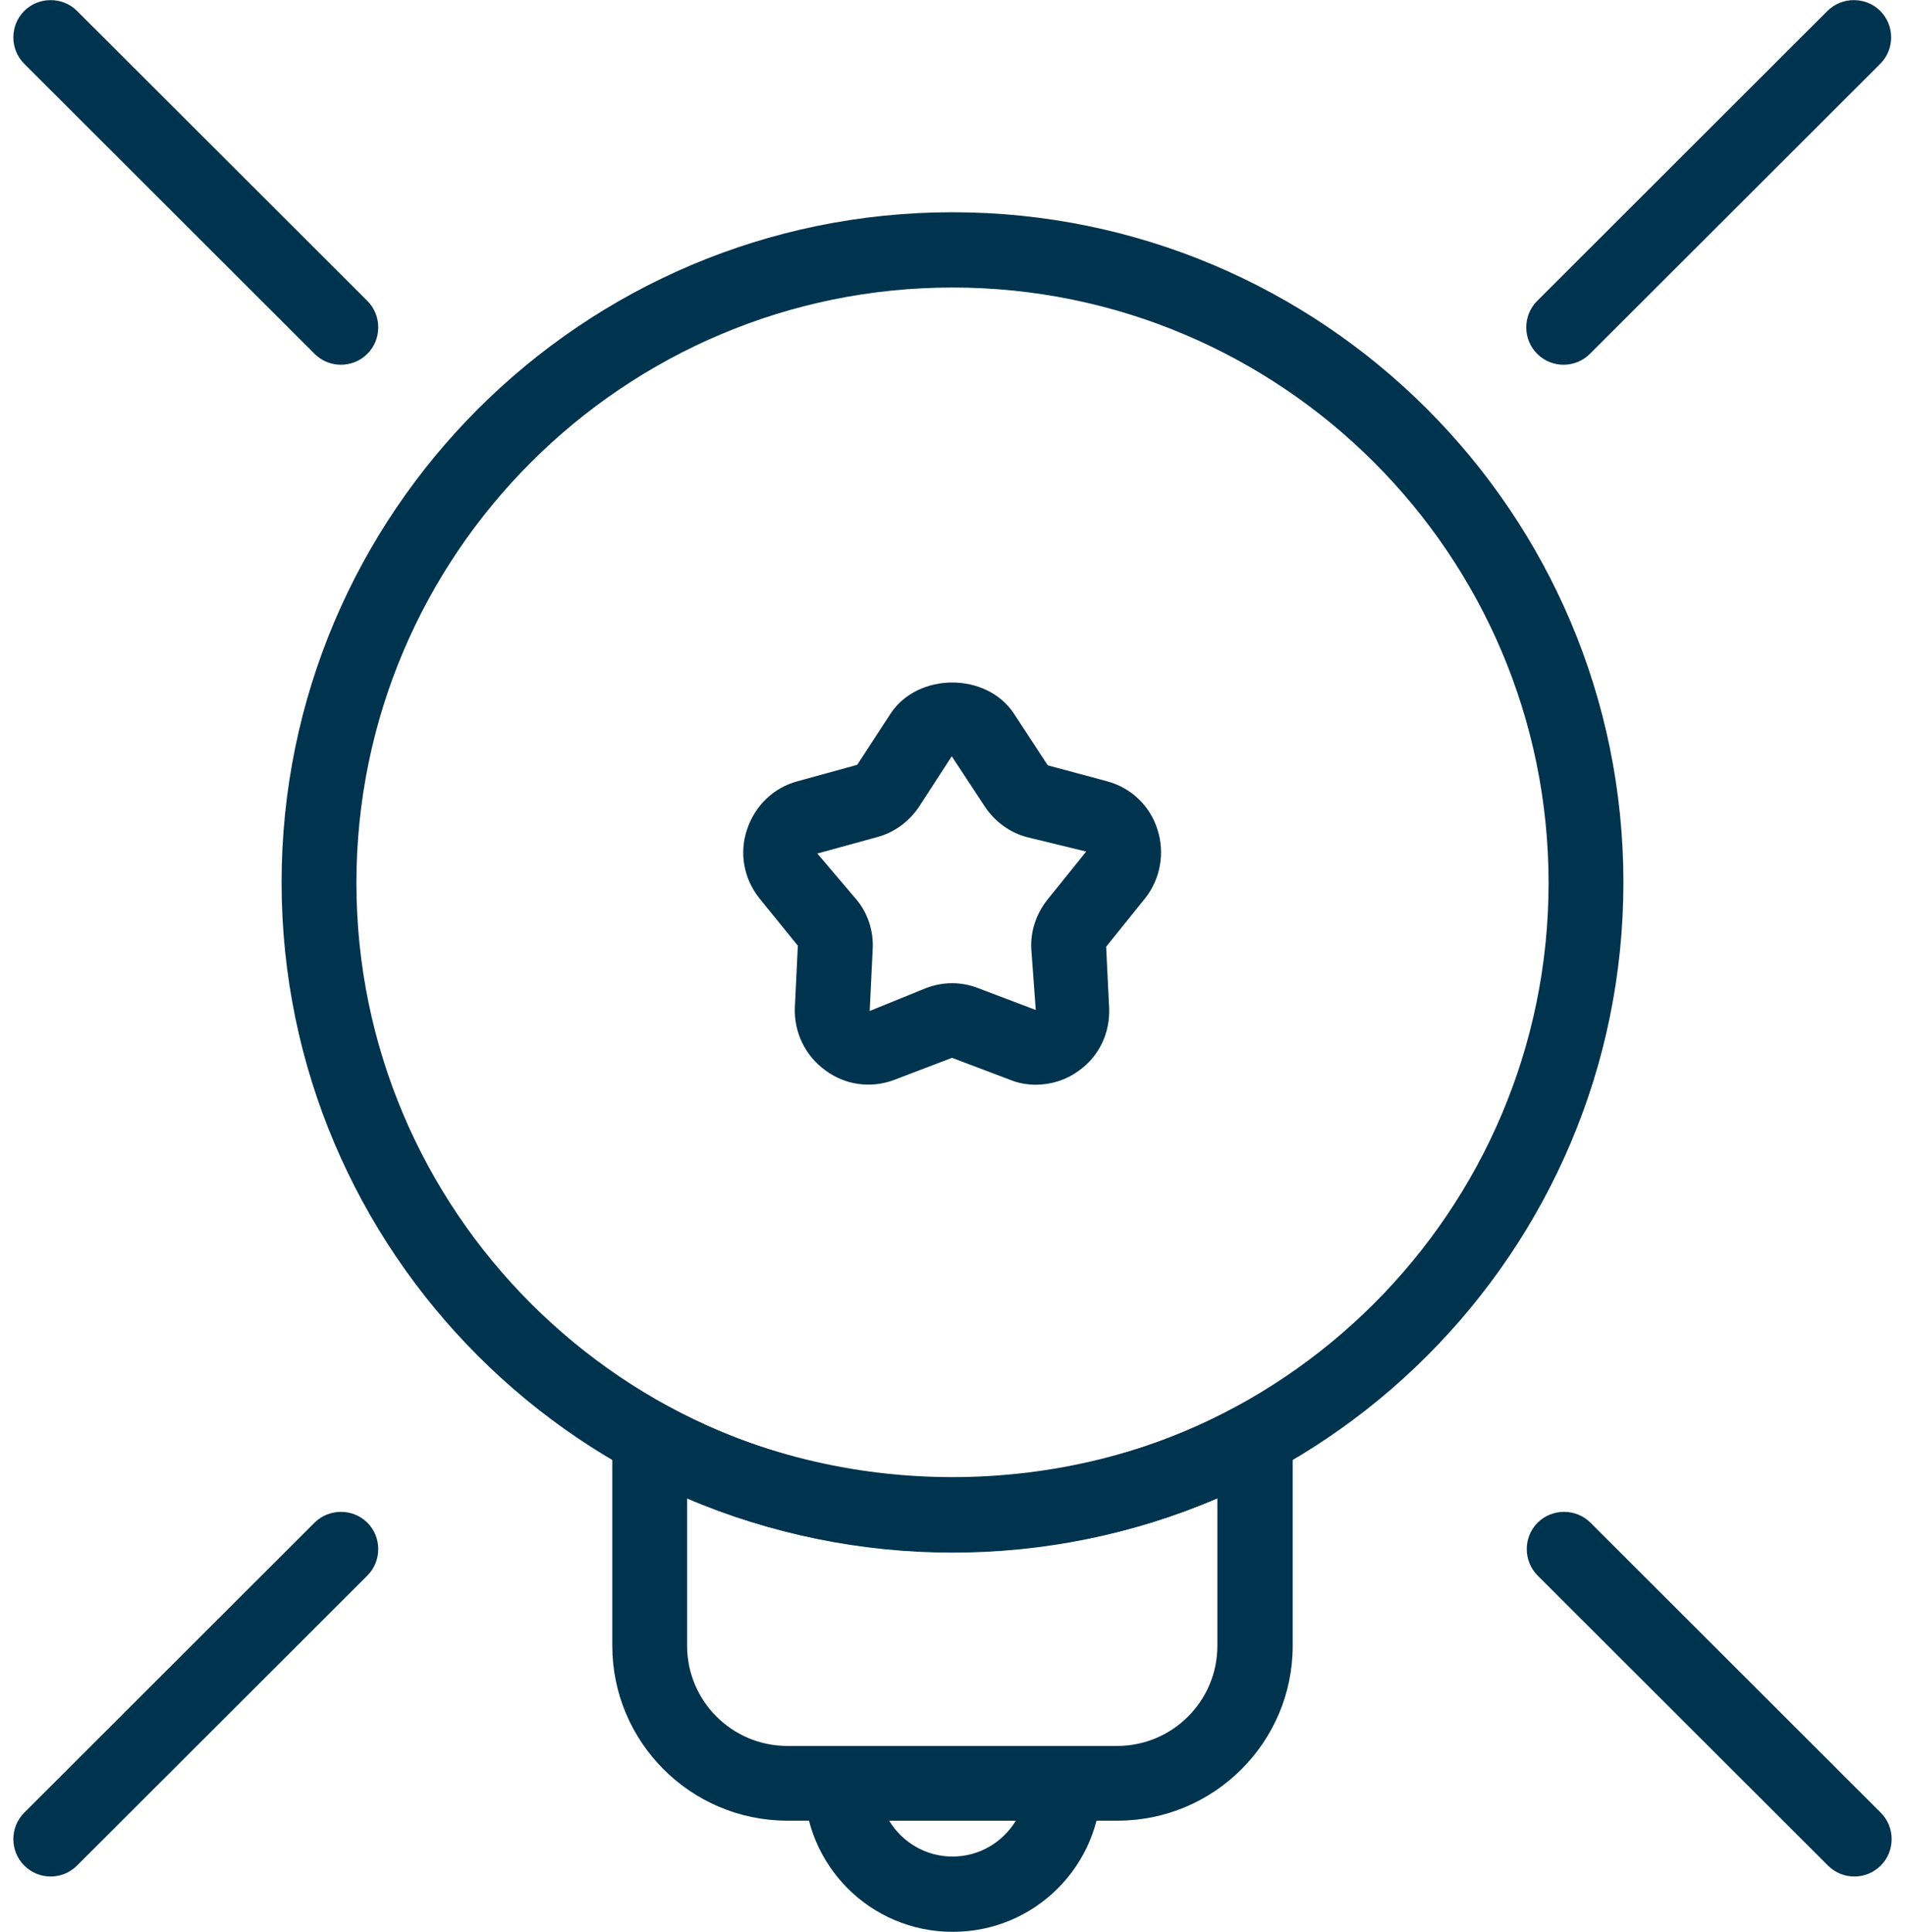 <svg width="72" height="73" viewBox="0 0 72 73" fill="none" xmlns="http://www.w3.org/2000/svg">
<g id="Icon_Design" clip-path="url(#clip0_5002_8253)">
<path id="Vector" d="M36 58.672C22.011 58.672 10.643 47.318 10.643 33.346C10.643 19.375 22.011 8.021 36 8.021C49.989 8.021 61.357 19.375 61.357 33.346C61.357 47.318 49.989 58.672 36 58.672ZM36 10.865C23.576 10.865 13.471 20.957 13.471 33.365C13.471 45.774 23.576 55.866 36 55.866C48.424 55.866 58.529 45.774 58.529 33.365C58.529 20.957 48.424 10.865 36 10.865Z" fill="#00334E"/>
<path id="Vector_2" d="M39.148 40.991C38.828 40.991 38.489 40.934 38.168 40.802L35.981 39.974L33.813 40.802C32.927 41.141 31.947 41.01 31.192 40.445C30.438 39.899 30.005 39.014 30.042 38.072L30.155 35.737L28.704 33.949C28.119 33.214 27.931 32.254 28.233 31.35C28.534 30.447 29.232 29.769 30.137 29.524L32.399 28.902L33.662 26.963C34.699 25.4 37.282 25.4 38.319 26.963L39.601 28.921L41.844 29.524C42.749 29.769 43.466 30.447 43.748 31.35C44.031 32.235 43.862 33.214 43.277 33.949L41.807 35.775L41.92 38.091C41.958 39.032 41.543 39.917 40.77 40.464C40.28 40.821 39.714 40.991 39.13 40.991H39.148ZM35.981 28.564L34.737 30.484C34.36 31.049 33.794 31.463 33.153 31.633L30.891 32.254L32.38 34.005C32.814 34.532 33.021 35.21 32.983 35.869L32.87 38.204L35.001 37.338C35.642 37.093 36.339 37.093 36.961 37.338L39.148 38.166L38.979 35.869C38.941 35.191 39.167 34.532 39.582 34.005L41.053 32.179L38.809 31.633C38.168 31.463 37.602 31.049 37.225 30.484L35.962 28.564H35.981Z" fill="#00334E"/>
<path id="Vector_3" d="M12.886 13.783C12.528 13.783 12.17 13.651 11.887 13.369L0.915 2.41C0.368 1.864 0.368 0.96 0.915 0.414C1.462 -0.132 2.366 -0.132 2.913 0.414L13.886 11.373C14.432 11.919 14.432 12.823 13.886 13.369C13.603 13.651 13.245 13.783 12.886 13.783Z" fill="#00334E"/>
<path id="Vector_4" d="M1.914 70.91C1.556 70.91 1.198 70.778 0.915 70.496C0.368 69.95 0.368 69.046 0.915 68.5L11.887 57.541C12.434 56.995 13.339 56.995 13.886 57.541C14.432 58.087 14.432 58.991 13.886 59.537L2.913 70.496C2.63 70.778 2.272 70.91 1.914 70.91Z" fill="#00334E"/>
<path id="Vector_5" d="M59.095 13.783C58.737 13.783 58.378 13.651 58.096 13.369C57.549 12.823 57.549 11.919 58.096 11.373L69.068 0.414C69.615 -0.132 70.52 -0.132 71.066 0.414C71.613 0.96 71.613 1.864 71.066 2.41L60.094 13.369C59.811 13.651 59.453 13.783 59.095 13.783Z" fill="#00334E"/>
<path id="Vector_6" d="M70.086 70.91C69.728 70.91 69.37 70.778 69.087 70.496L58.114 59.537C57.568 58.991 57.568 58.087 58.114 57.541C58.661 56.995 59.566 56.995 60.113 57.541L71.085 68.5C71.632 69.046 71.632 69.95 71.085 70.496C70.802 70.778 70.444 70.91 70.086 70.91Z" fill="#00334E"/>
<path id="Vector_7" d="M42.221 68.801H29.76C26.102 68.801 23.142 65.826 23.142 62.192V54.359C23.142 53.87 23.406 53.399 23.84 53.154C24.273 52.909 24.801 52.891 25.235 53.135C31.796 56.713 40.204 56.713 46.765 53.135C47.199 52.891 47.727 52.909 48.16 53.154C48.594 53.418 48.858 53.87 48.858 54.359V62.192C48.858 65.845 45.879 68.801 42.24 68.801H42.221ZM25.97 56.619V62.192C25.97 64.282 27.667 65.977 29.76 65.977H42.221C44.314 65.977 46.011 64.282 46.011 62.192V56.619C39.714 59.33 32.267 59.33 25.951 56.619H25.97Z" fill="#00334E"/>
<path id="Vector_8" d="M36 73.001C32.908 73.001 30.401 70.496 30.401 67.408C30.401 66.636 31.042 65.996 31.815 65.996H40.204C40.977 65.996 41.618 66.636 41.618 67.408C41.618 70.496 39.111 73.001 36.019 73.001H36ZM33.606 68.802C34.096 69.611 34.982 70.157 36 70.157C37.018 70.157 37.904 69.611 38.394 68.802H33.606Z" fill="#00334E"/>
</g>
<defs>
<clipPath id="clip0_5002_8253">
<rect width="71" height="73" fill="white" transform="translate(0.5)"/>
</clipPath>
</defs>
</svg>
